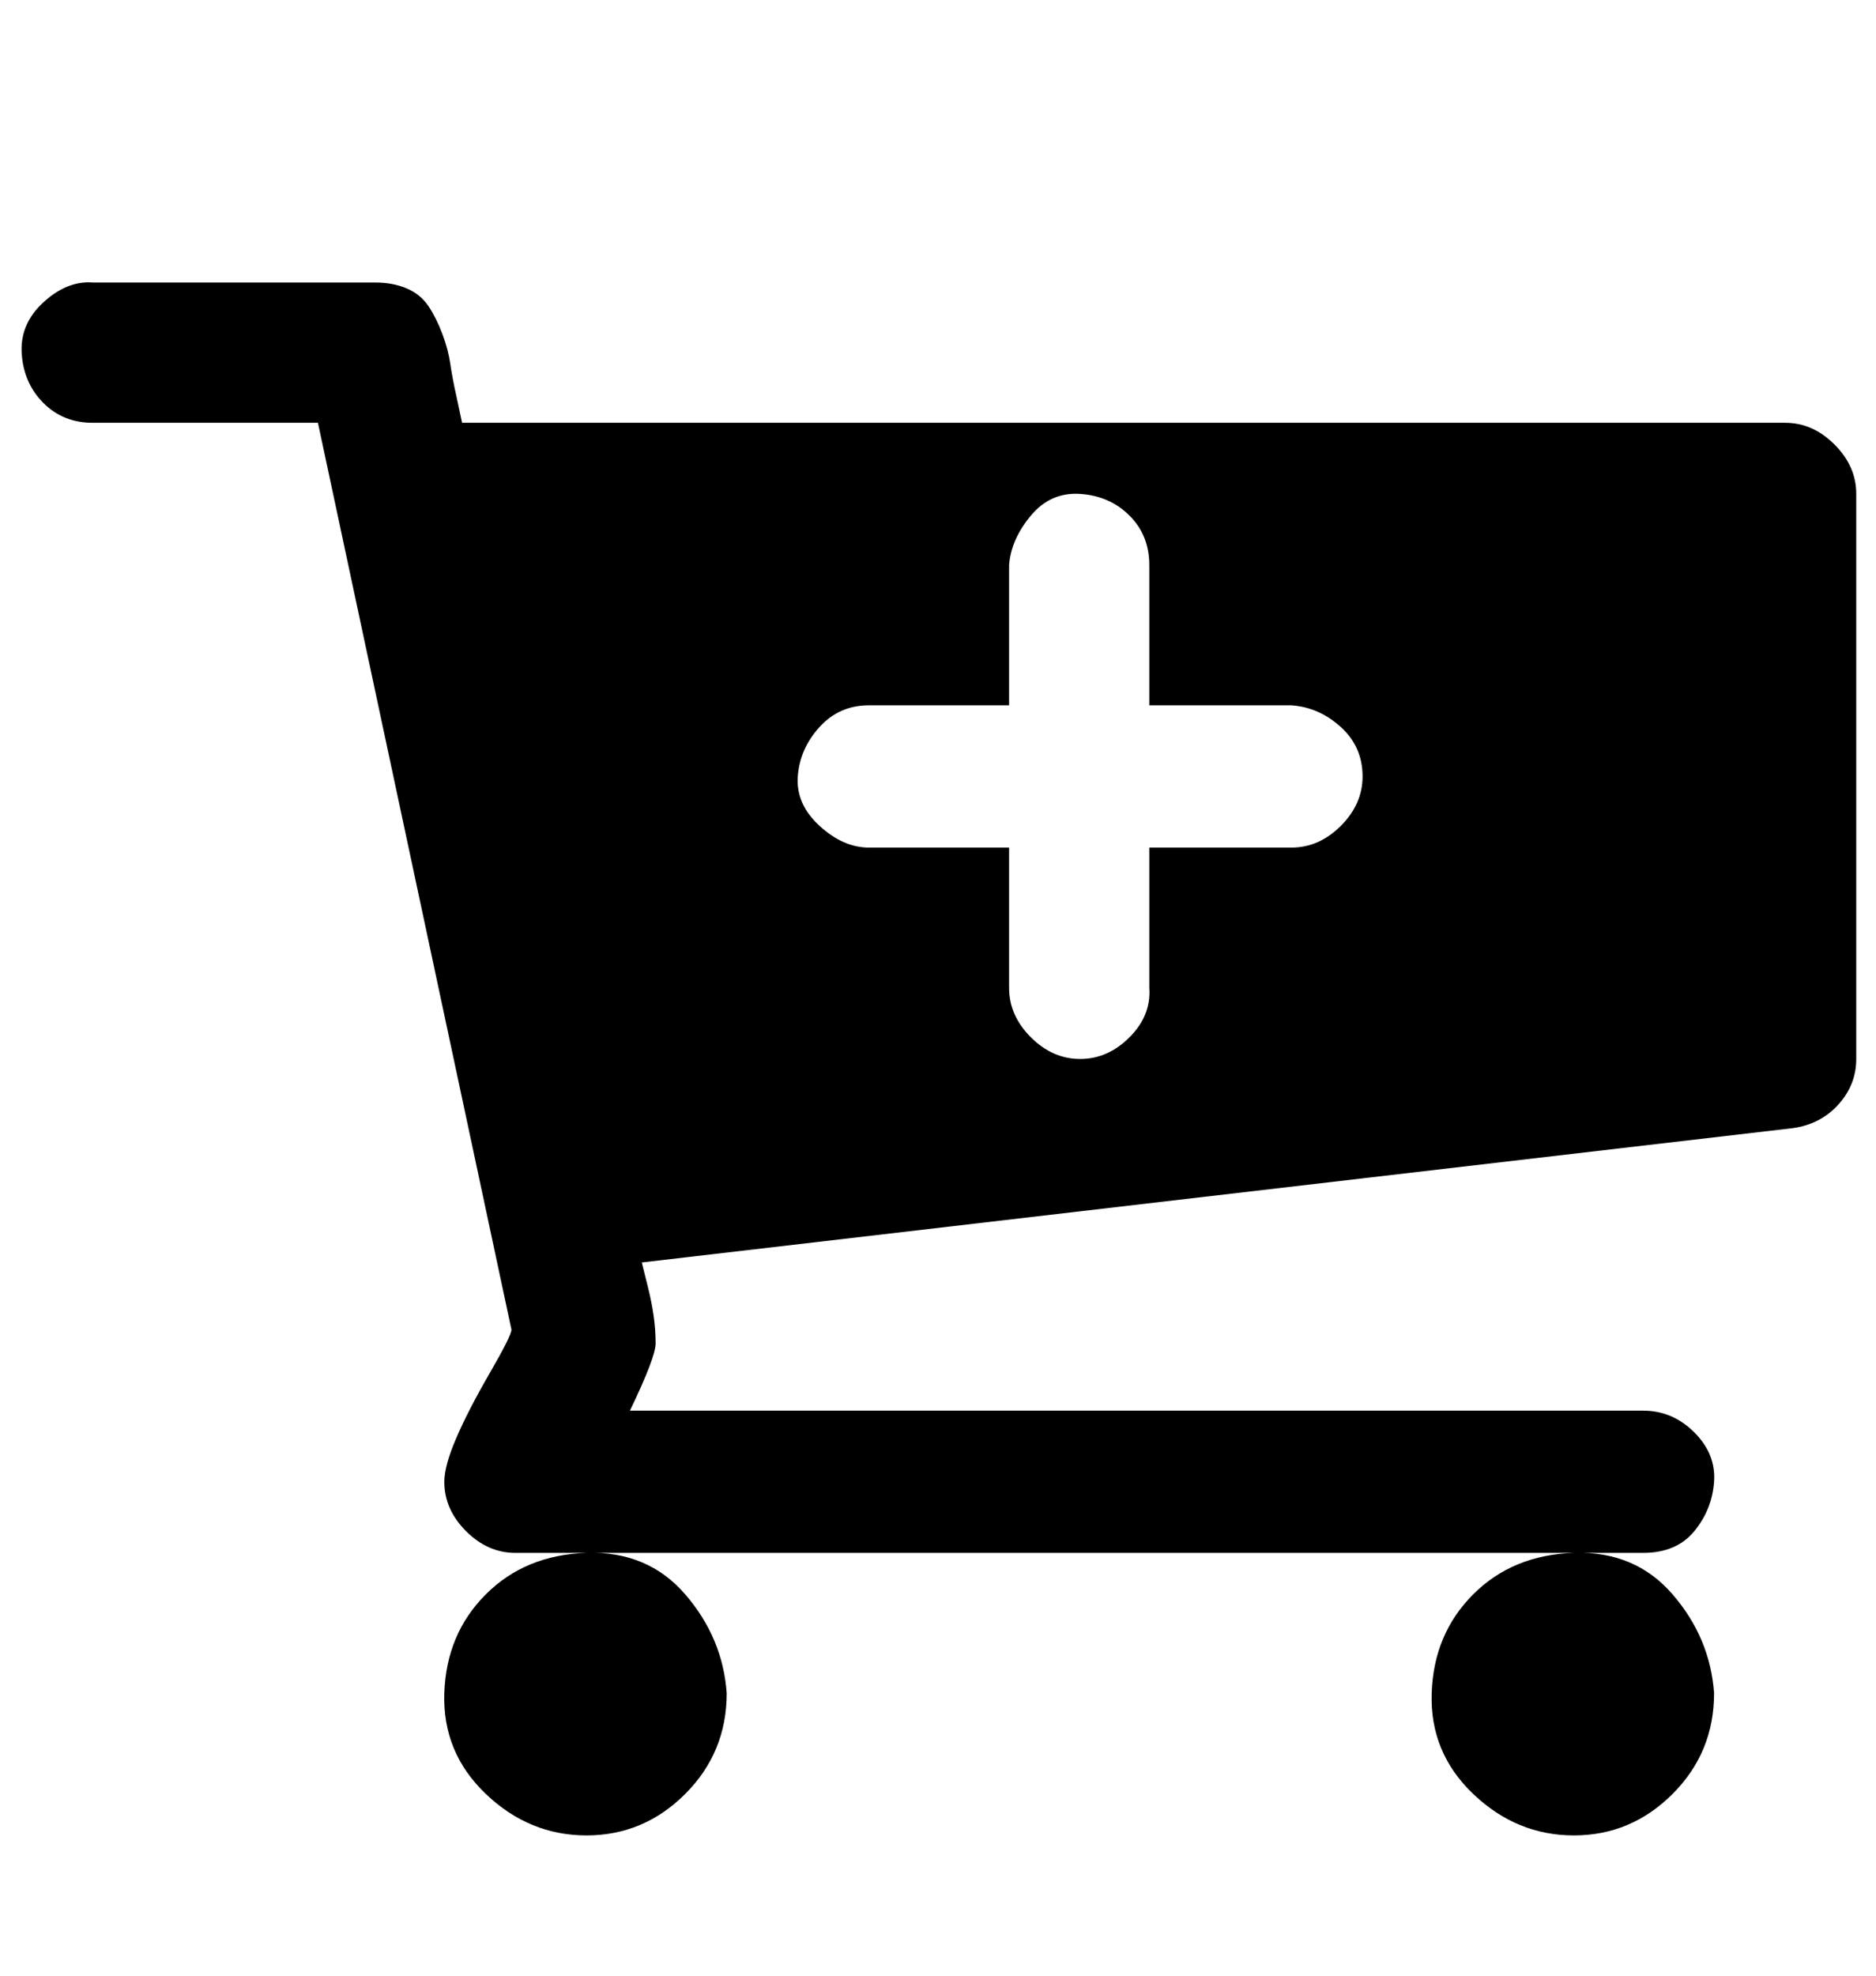 <?xml version="1.0" standalone="no"?>
<!DOCTYPE svg PUBLIC "-//W3C//DTD SVG 1.1//EN" "http://www.w3.org/Graphics/SVG/1.1/DTD/svg11.dtd" >
<svg xmlns="http://www.w3.org/2000/svg" xmlns:xlink="http://www.w3.org/1999/xlink" version="1.1" viewBox="-11 0 950 1000">
   <path fill="currentColor"
d="M679 393q0 -15 -11 -25t-25 -11h-72v-71q0 -15 -10 -25t-25 -11t-25 11t-11 25v71h-71q-15 0 -25 11t-11 25t11 25t25 11h71v71q0 14 11 25t25 11t25 -11t10 -25v-71h72q14 0 25 -11t11 -25zM357 857q0 30 -21 51t-50 21t-51 -21t-21 -51t21 -50t51 -21t50 21t21 50z
M857 857q0 30 -21 51t-50 21t-51 -21t-21 -51t21 -50t51 -21t50 21t21 50zM929 250v286q0 13 -9 23t-23 12l-583 68l3 12q2 8 3 15t1 14t-13 34h513q15 0 26 11t10 25t-10 25t-26 11h-571q-14 0 -25 -11t-11 -25q0 -8 6 -22t17 -33t11 -22l-98 -459h-114q-15 0 -25 -10
t-11 -25t11 -26t25 -10h143q9 0 16 3t11 9t7 14t4 15t3 16l3 14h670q14 0 25 11t11 25z" />
</svg>
